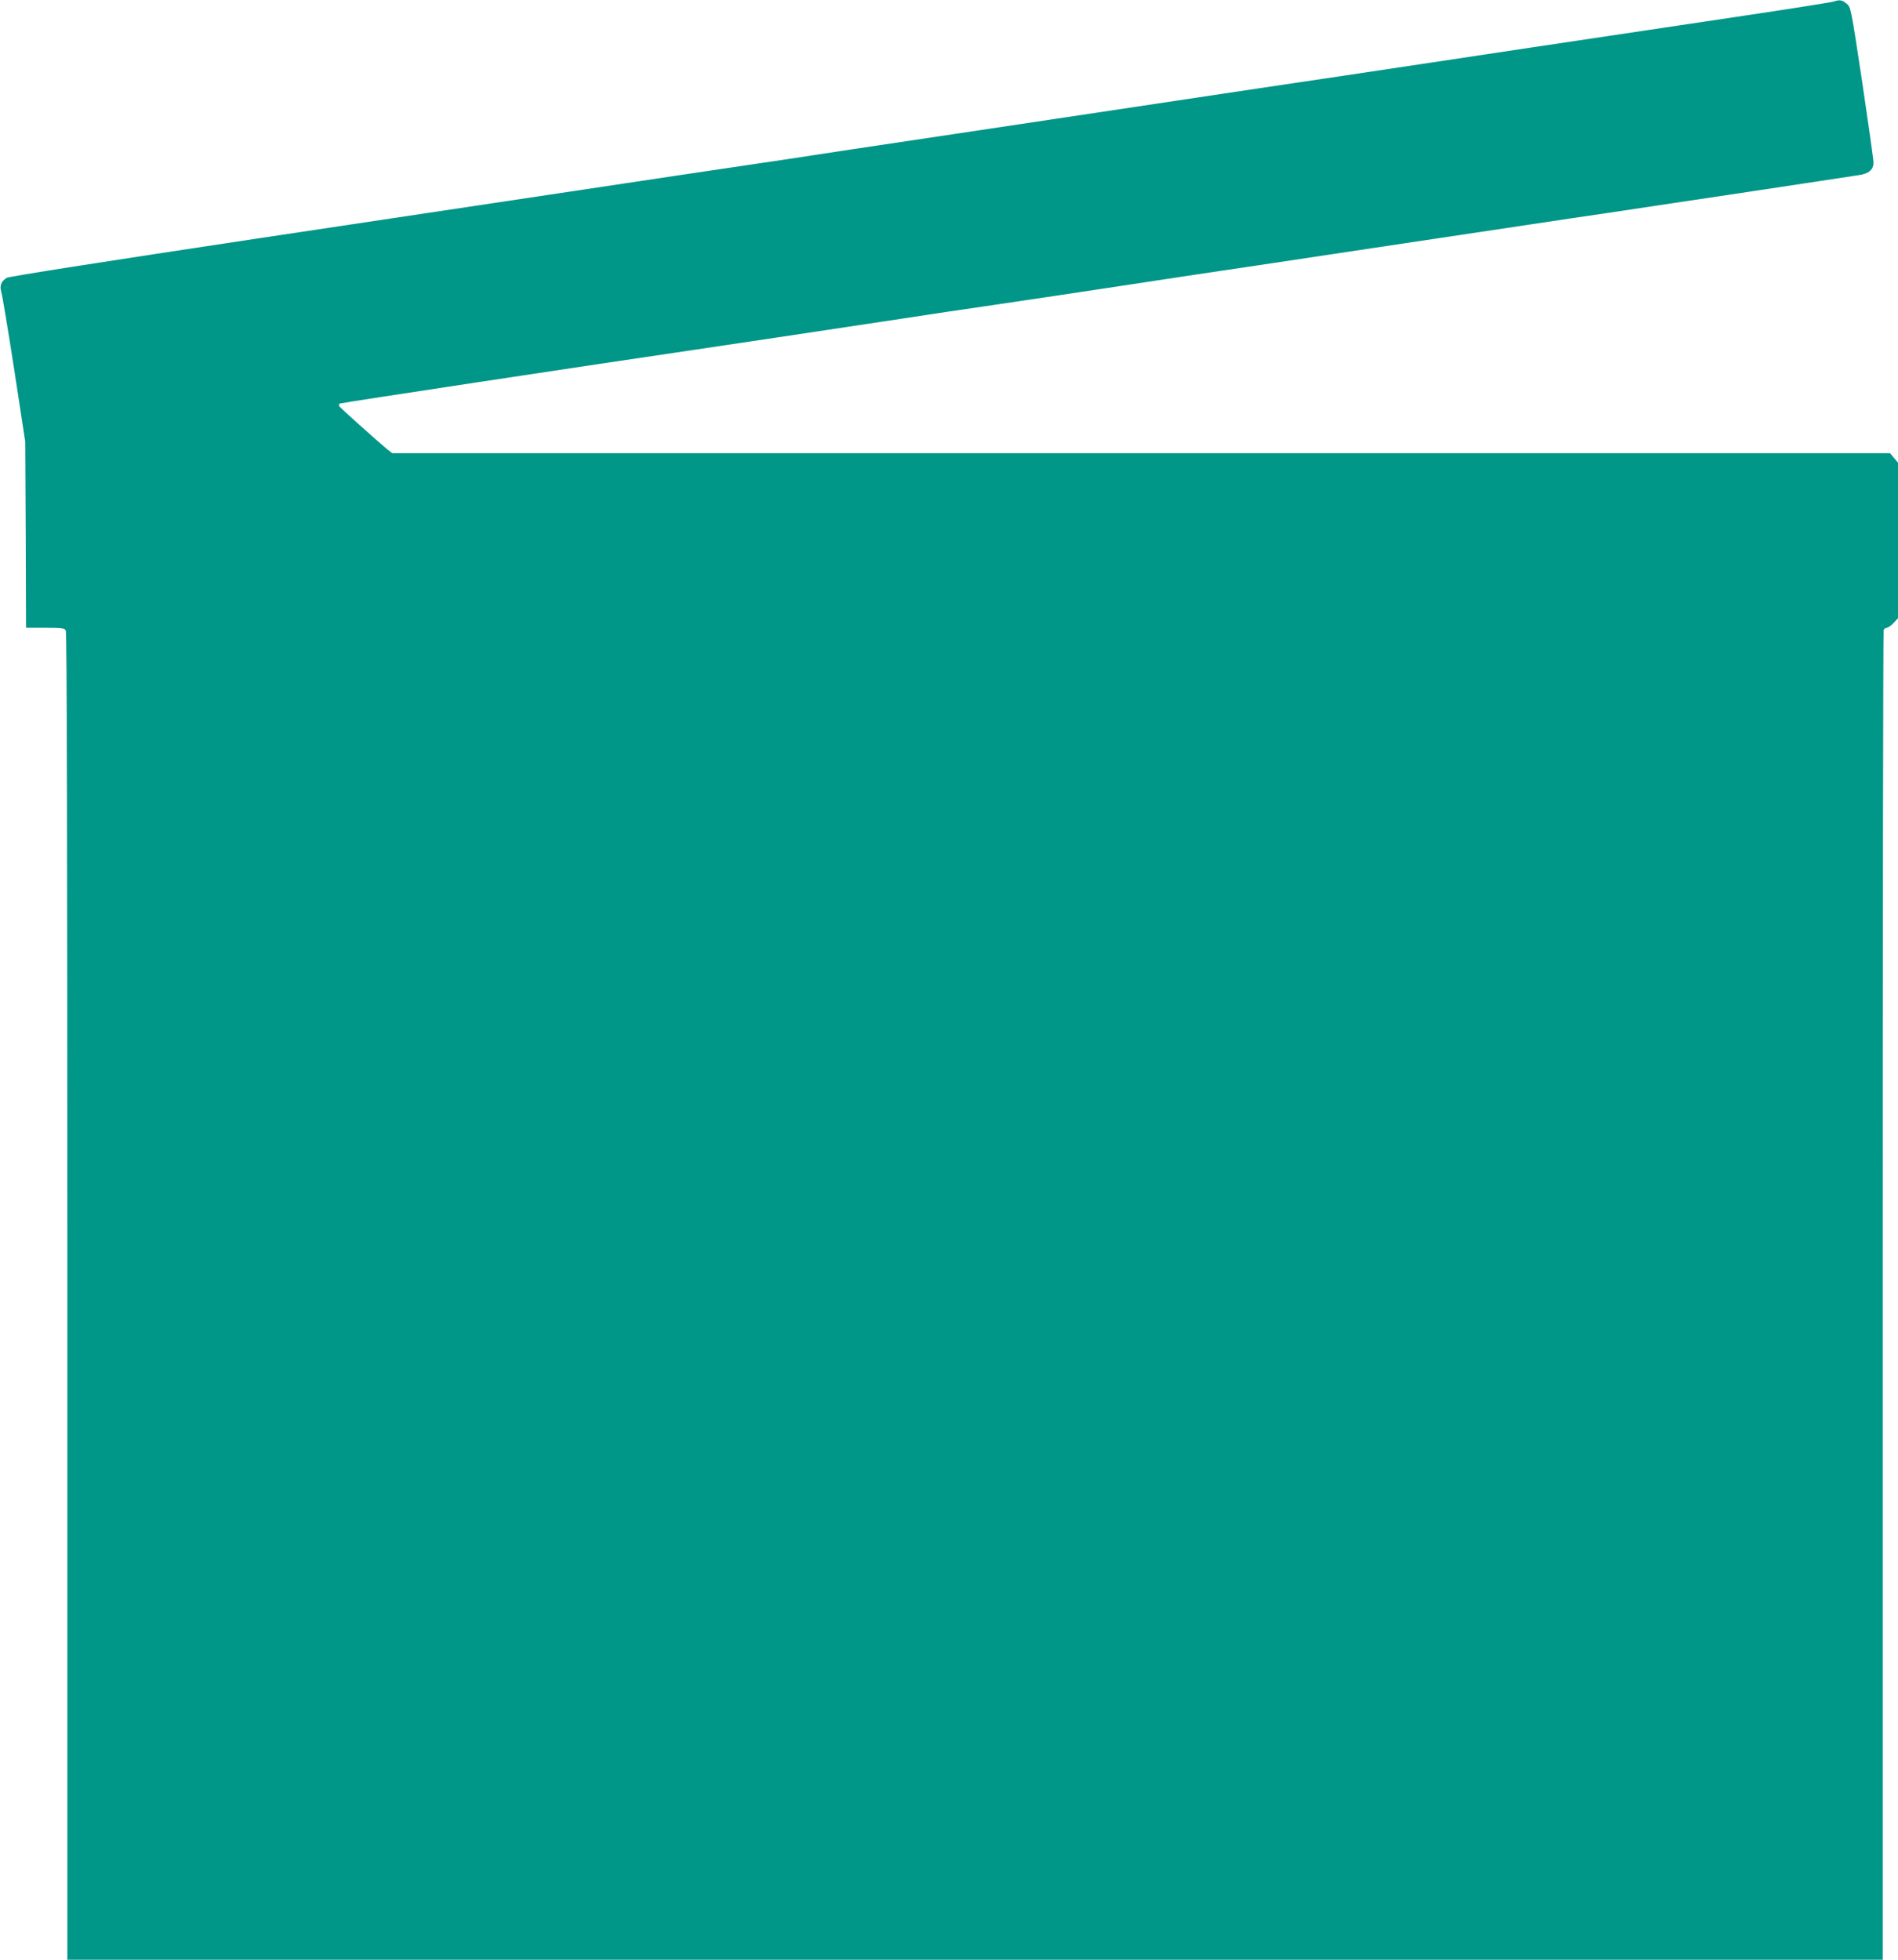 <?xml version="1.0" standalone="no"?>
<!DOCTYPE svg PUBLIC "-//W3C//DTD SVG 20010904//EN"
 "http://www.w3.org/TR/2001/REC-SVG-20010904/DTD/svg10.dtd">
<svg version="1.0" xmlns="http://www.w3.org/2000/svg"
 width="1240pt" height="1280pt" viewBox="0 0 1240 1280"
 preserveAspectRatio="xMidYMid meet">
<g transform="translate(0,1280) scale(0.1,-0.1)"
fill="#009688" stroke="none">
<path d="M11980 12790 c-14 -5 -299 -50 -635 -100 -1159 -173 -1681 -251
-2070 -310 -214 -32 -439 -66 -500 -75 -179 -26 -760 -113 -1665 -249 -201
-30 -669 -100 -1040 -156 -371 -55 -715 -107 -765 -115 -49 -8 -229 -35 -400
-60 -170 -25 -398 -59 -505 -75 -304 -46 -931 -140 -2700 -405 -1049 -158
-1643 -251 -1657 -260 -37 -24 -47 -53 -34 -94 6 -20 44 -247 84 -506 l72
-470 3 -607 2 -608 125 0 c113 0 125 -2 135 -19 7 -14 10 -1384 10 -4350 l0
-4331 5930 0 5930 0 0 4334 c0 2384 3 4341 6 4350 3 9 13 16 21 16 8 0 28 14
44 31 l29 31 0 508 0 508 -26 31 -26 31 -4893 0 -4893 0 -34 27 c-73 61 -303
267 -311 279 -4 7 -3 15 2 18 7 5 1648 253 2316 351 125 18 869 130 1360 204
182 28 422 64 535 80 113 17 295 44 405 60 110 17 275 41 366 55 91 14 361 55
600 91 239 35 765 114 1169 175 404 60 870 130 1035 155 165 25 392 59 505 75
113 17 295 44 405 61 110 16 288 43 395 59 107 16 328 50 490 74 162 25 316
48 343 52 66 9 97 36 97 82 0 20 -34 257 -74 527 -74 488 -74 490 -103 512
-30 24 -44 26 -83 13z"/>
</g>
</svg>
